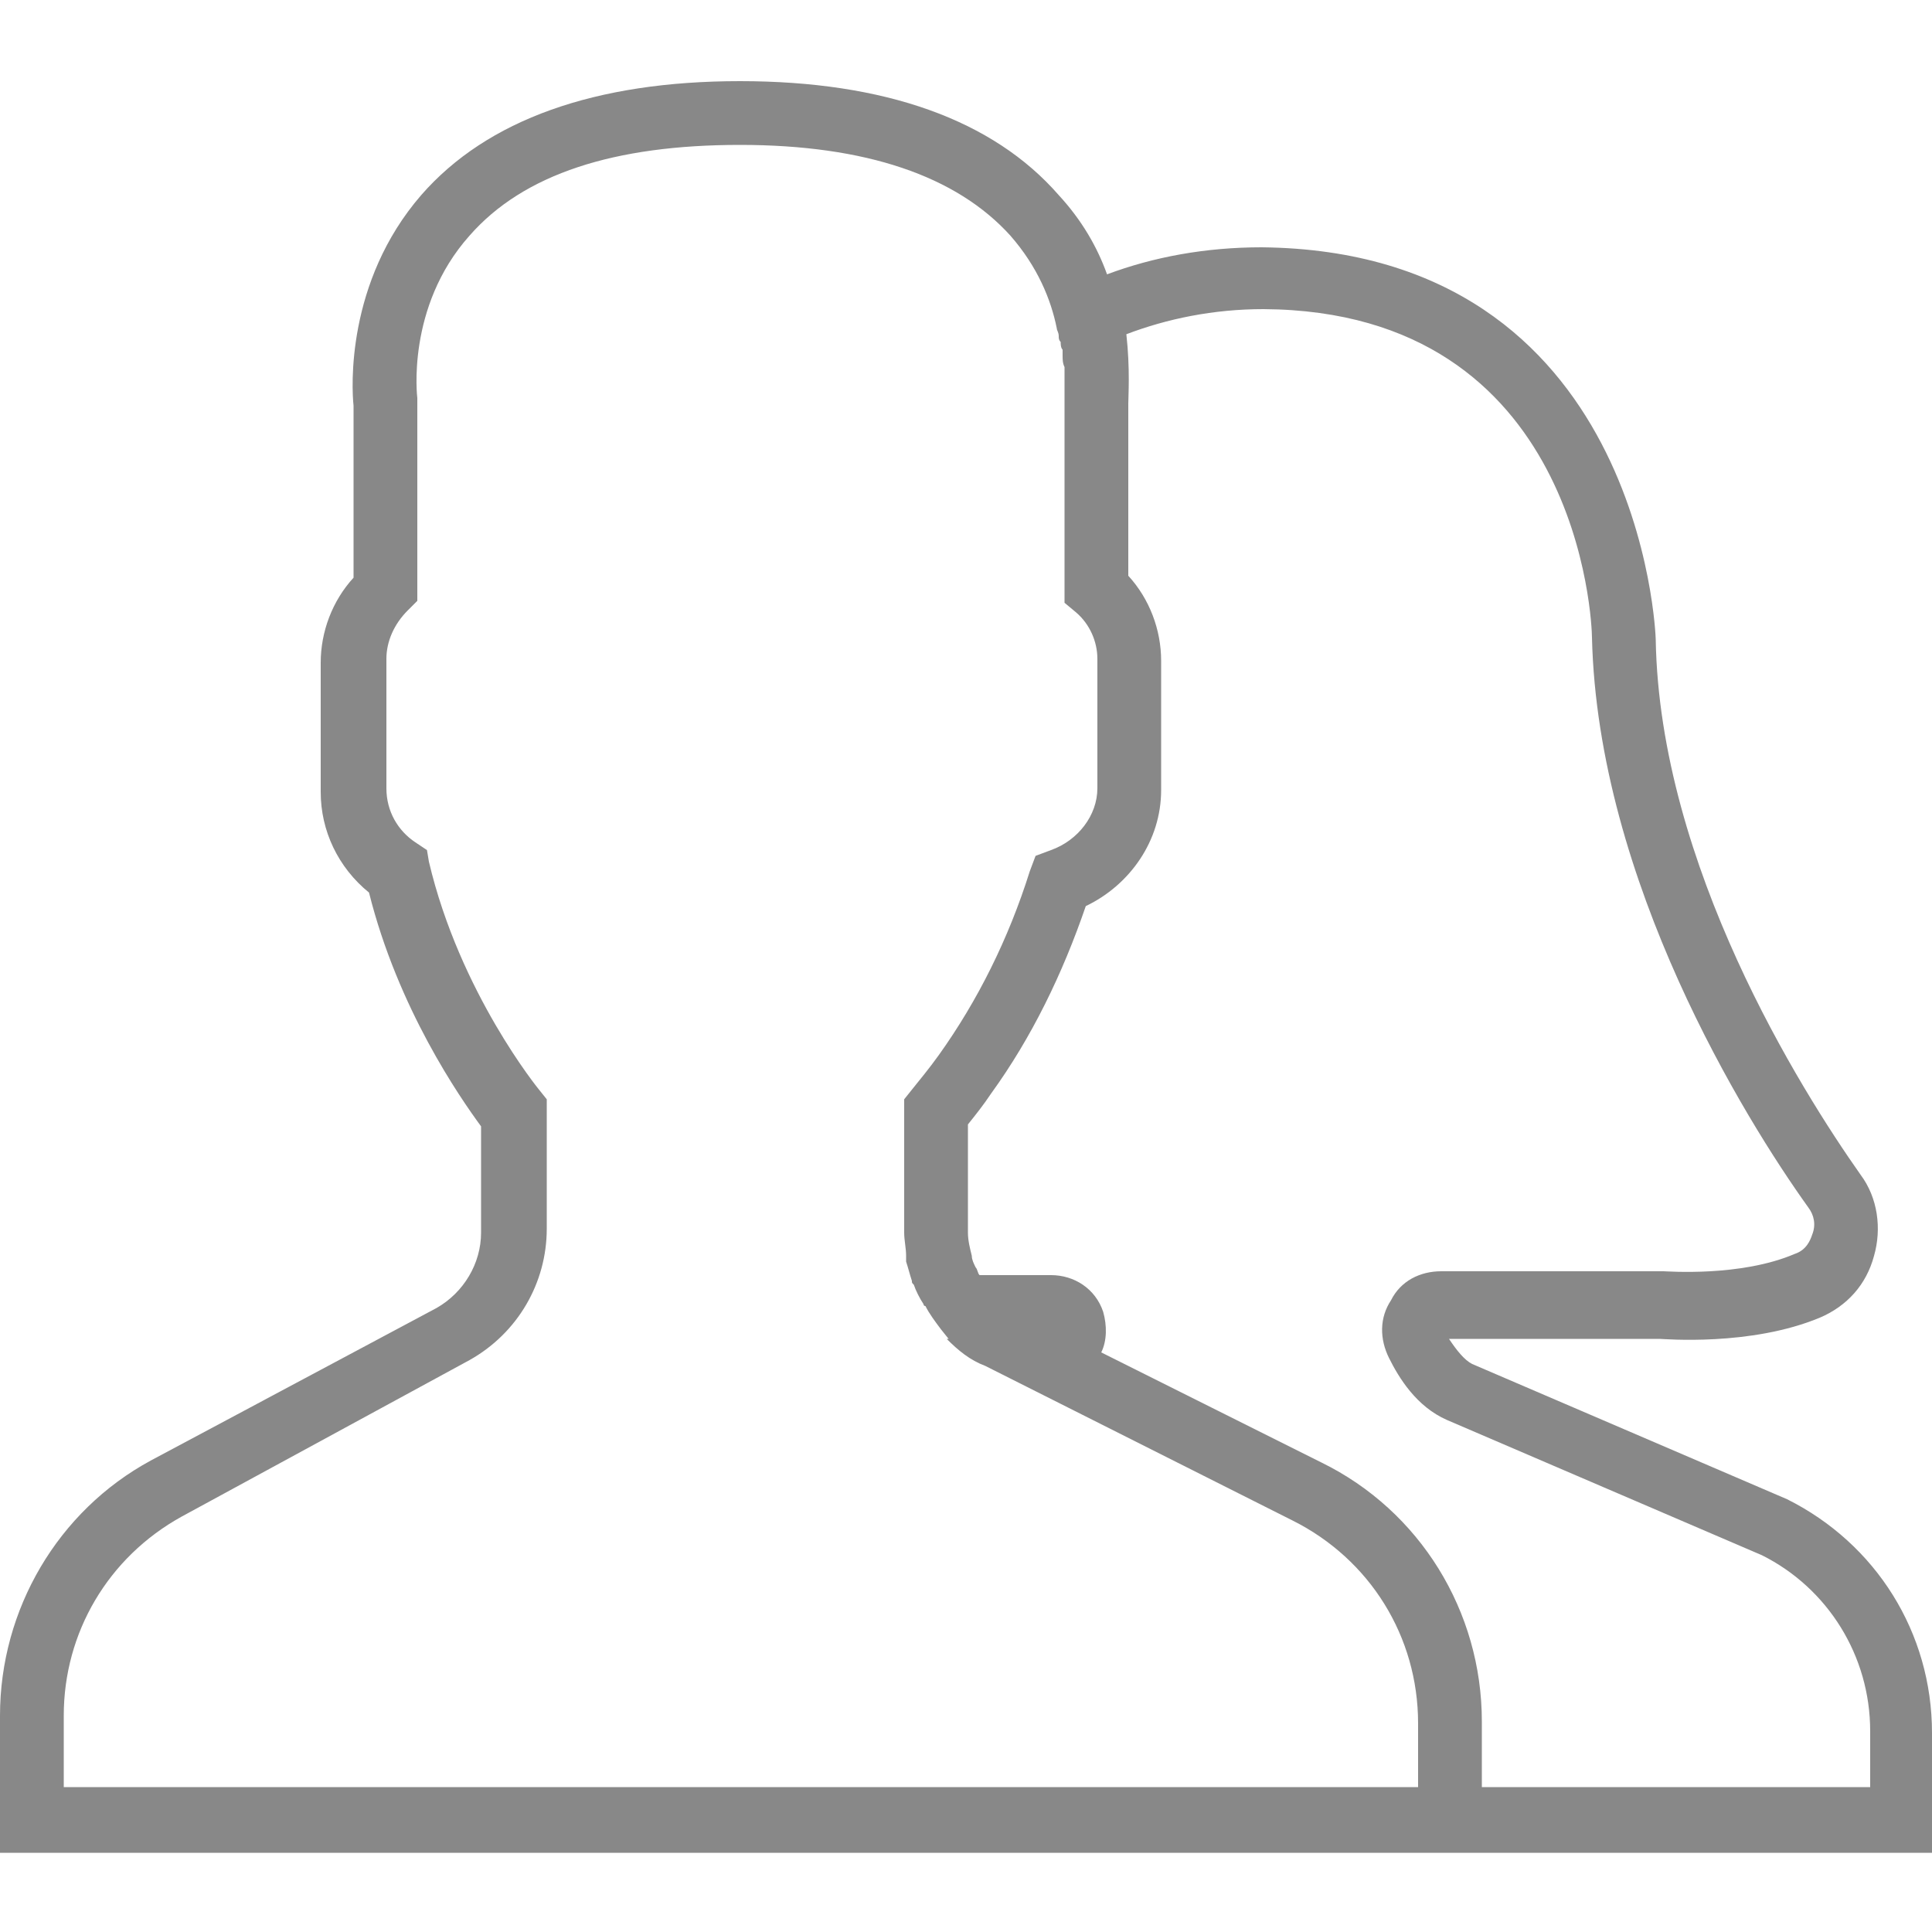 <?xml version="1.0" encoding="utf-8"?>
<!-- Generator: Adobe Illustrator 19.2.0, SVG Export Plug-In . SVG Version: 6.00 Build 0)  -->
<svg version="1.1" id="Layer_1" xmlns="http://www.w3.org/2000/svg" xmlns:xlink="http://www.w3.org/1999/xlink" x="0px" y="0px"
	 viewBox="0 0 100 100" style="enable-background:new 0 0 100 100;" xml:space="preserve">
<style type="text/css">
	.st0{fill:#888888;}
</style>
<g>
	<path class="st0" d="M92.5,77.6l-16.3-7c-0.4-0.2-0.8-0.7-1.2-1.3l10.9,0c0.2,0,4.7,0.4,8.3-1.1c1.4-0.6,2.4-1.7,2.8-3.2
		c0.4-1.4,0.2-3-0.7-4.2c-3.1-4.4-10.4-16-10.6-27.7c0-0.2-0.7-20.1-20.4-20.3c-2.9,0-5.6,0.5-8,1.4c-0.5-1.4-1.3-2.8-2.5-4.1
		c-3.4-3.9-9-5.9-16.5-5.9c-7.5,0-13.1,2-16.5,5.9c-3.9,4.5-3.6,10-3.5,10.9v8.9c-1.1,1.2-1.7,2.8-1.7,4.4v6.7c0,2,0.9,3.9,2.5,5.2
		c1.5,6,4.7,10.6,5.8,12.1v5.5c0,1.6-0.9,3.1-2.3,3.9L7.8,75.6C3,78.2,0,83.3,0,88.8v7.1h100v-6.2C100,84.5,97.1,79.9,92.5,77.6
		L92.5,77.6z M73.3,92.5h-70v-3.7c0-4.3,2.3-8.2,6.1-10.3l14.9-8.1c2.5-1.4,4-4,4-6.8v-6.7l-0.4-0.5c0,0-4.1-5-5.7-11.8L22.1,44
		l-0.6-0.4C20.6,43,20,42,20,40.8v-6.7c0-0.9,0.4-1.8,1.1-2.5l0.5-0.5V20.8l0-0.2c0,0-0.6-4.7,2.7-8.4c2.8-3.2,7.5-4.7,14-4.7
		c6.5,0,11.2,1.6,14,4.7c1.4,1.6,2.1,3.3,2.4,4.8c0,0.1,0.1,0.2,0.1,0.4c0,0.1,0,0.2,0.1,0.3c0,0.1,0,0.3,0.1,0.4c0,0.1,0,0.2,0,0.3
		c0,0.2,0,0.4,0.1,0.6c0,0,0,0,0,0c0,0.2,0,0.3,0,0.5c0,0,0,0.1,0,0.1c0,0.1,0,0.3,0,0.4v0c0,0.4,0,0.6,0,0.6l0,10.6l0.6,0.5
		c0.7,0.6,1.1,1.5,1.1,2.4v6.7c0,1.4-1,2.7-2.4,3.2l-0.8,0.3l-0.3,0.8c-1.1,3.5-2.7,6.7-4.7,9.5c-0.5,0.7-1,1.3-1.4,1.8l-0.4,0.5
		v6.9c0,0.4,0.1,0.8,0.1,1.2c0,0.1,0,0.2,0,0.3c0.1,0.3,0.2,0.7,0.3,1c0,0.1,0,0.1,0.1,0.2c0.1,0.3,0.3,0.7,0.5,1c0,0,0,0.1,0.1,0.1
		c0.2,0.4,0.5,0.8,0.8,1.2l0.4,0.5H49c0.6,0.6,1.2,1.1,2,1.4l15.9,8c4,2,6.5,6,6.5,10.5V92.5z M96.7,92.5h-20v-3.4
		c0-5.7-3.2-10.9-8.3-13.4l-11.4-5.7c0.3-0.6,0.3-1.4,0.1-2.1c-0.4-1.2-1.5-1.9-2.7-1.9h-3.7c-0.1-0.1-0.1-0.3-0.2-0.4
		c-0.1-0.2-0.2-0.4-0.2-0.6c-0.1-0.4-0.2-0.8-0.2-1.2v-5.6c0.4-0.5,0.8-1,1.2-1.6c2.1-2.9,3.7-6.2,4.9-9.7c2.3-1.1,3.9-3.4,3.9-6
		v-6.7c0-1.6-0.6-3.2-1.7-4.4v-8.9c0-0.4,0.1-1.8-0.1-3.6c2.1-0.8,4.5-1.3,7.1-1.3c16.4,0.1,17,16.3,17,17
		c0.3,12.6,7.9,24.9,11.2,29.5c0.3,0.4,0.4,0.9,0.2,1.4c-0.1,0.3-0.3,0.8-0.9,1c-2.8,1.2-6.6,0.9-6.8,0.9H74.6
		c-1.1,0-2.1,0.5-2.6,1.5c-0.6,0.9-0.6,2-0.1,3c0.5,1,1.4,2.5,3,3.2l16.3,7c3.4,1.7,5.6,5.2,5.6,9.1V92.5z M96.7,92.5"/>
</g>
</svg>

